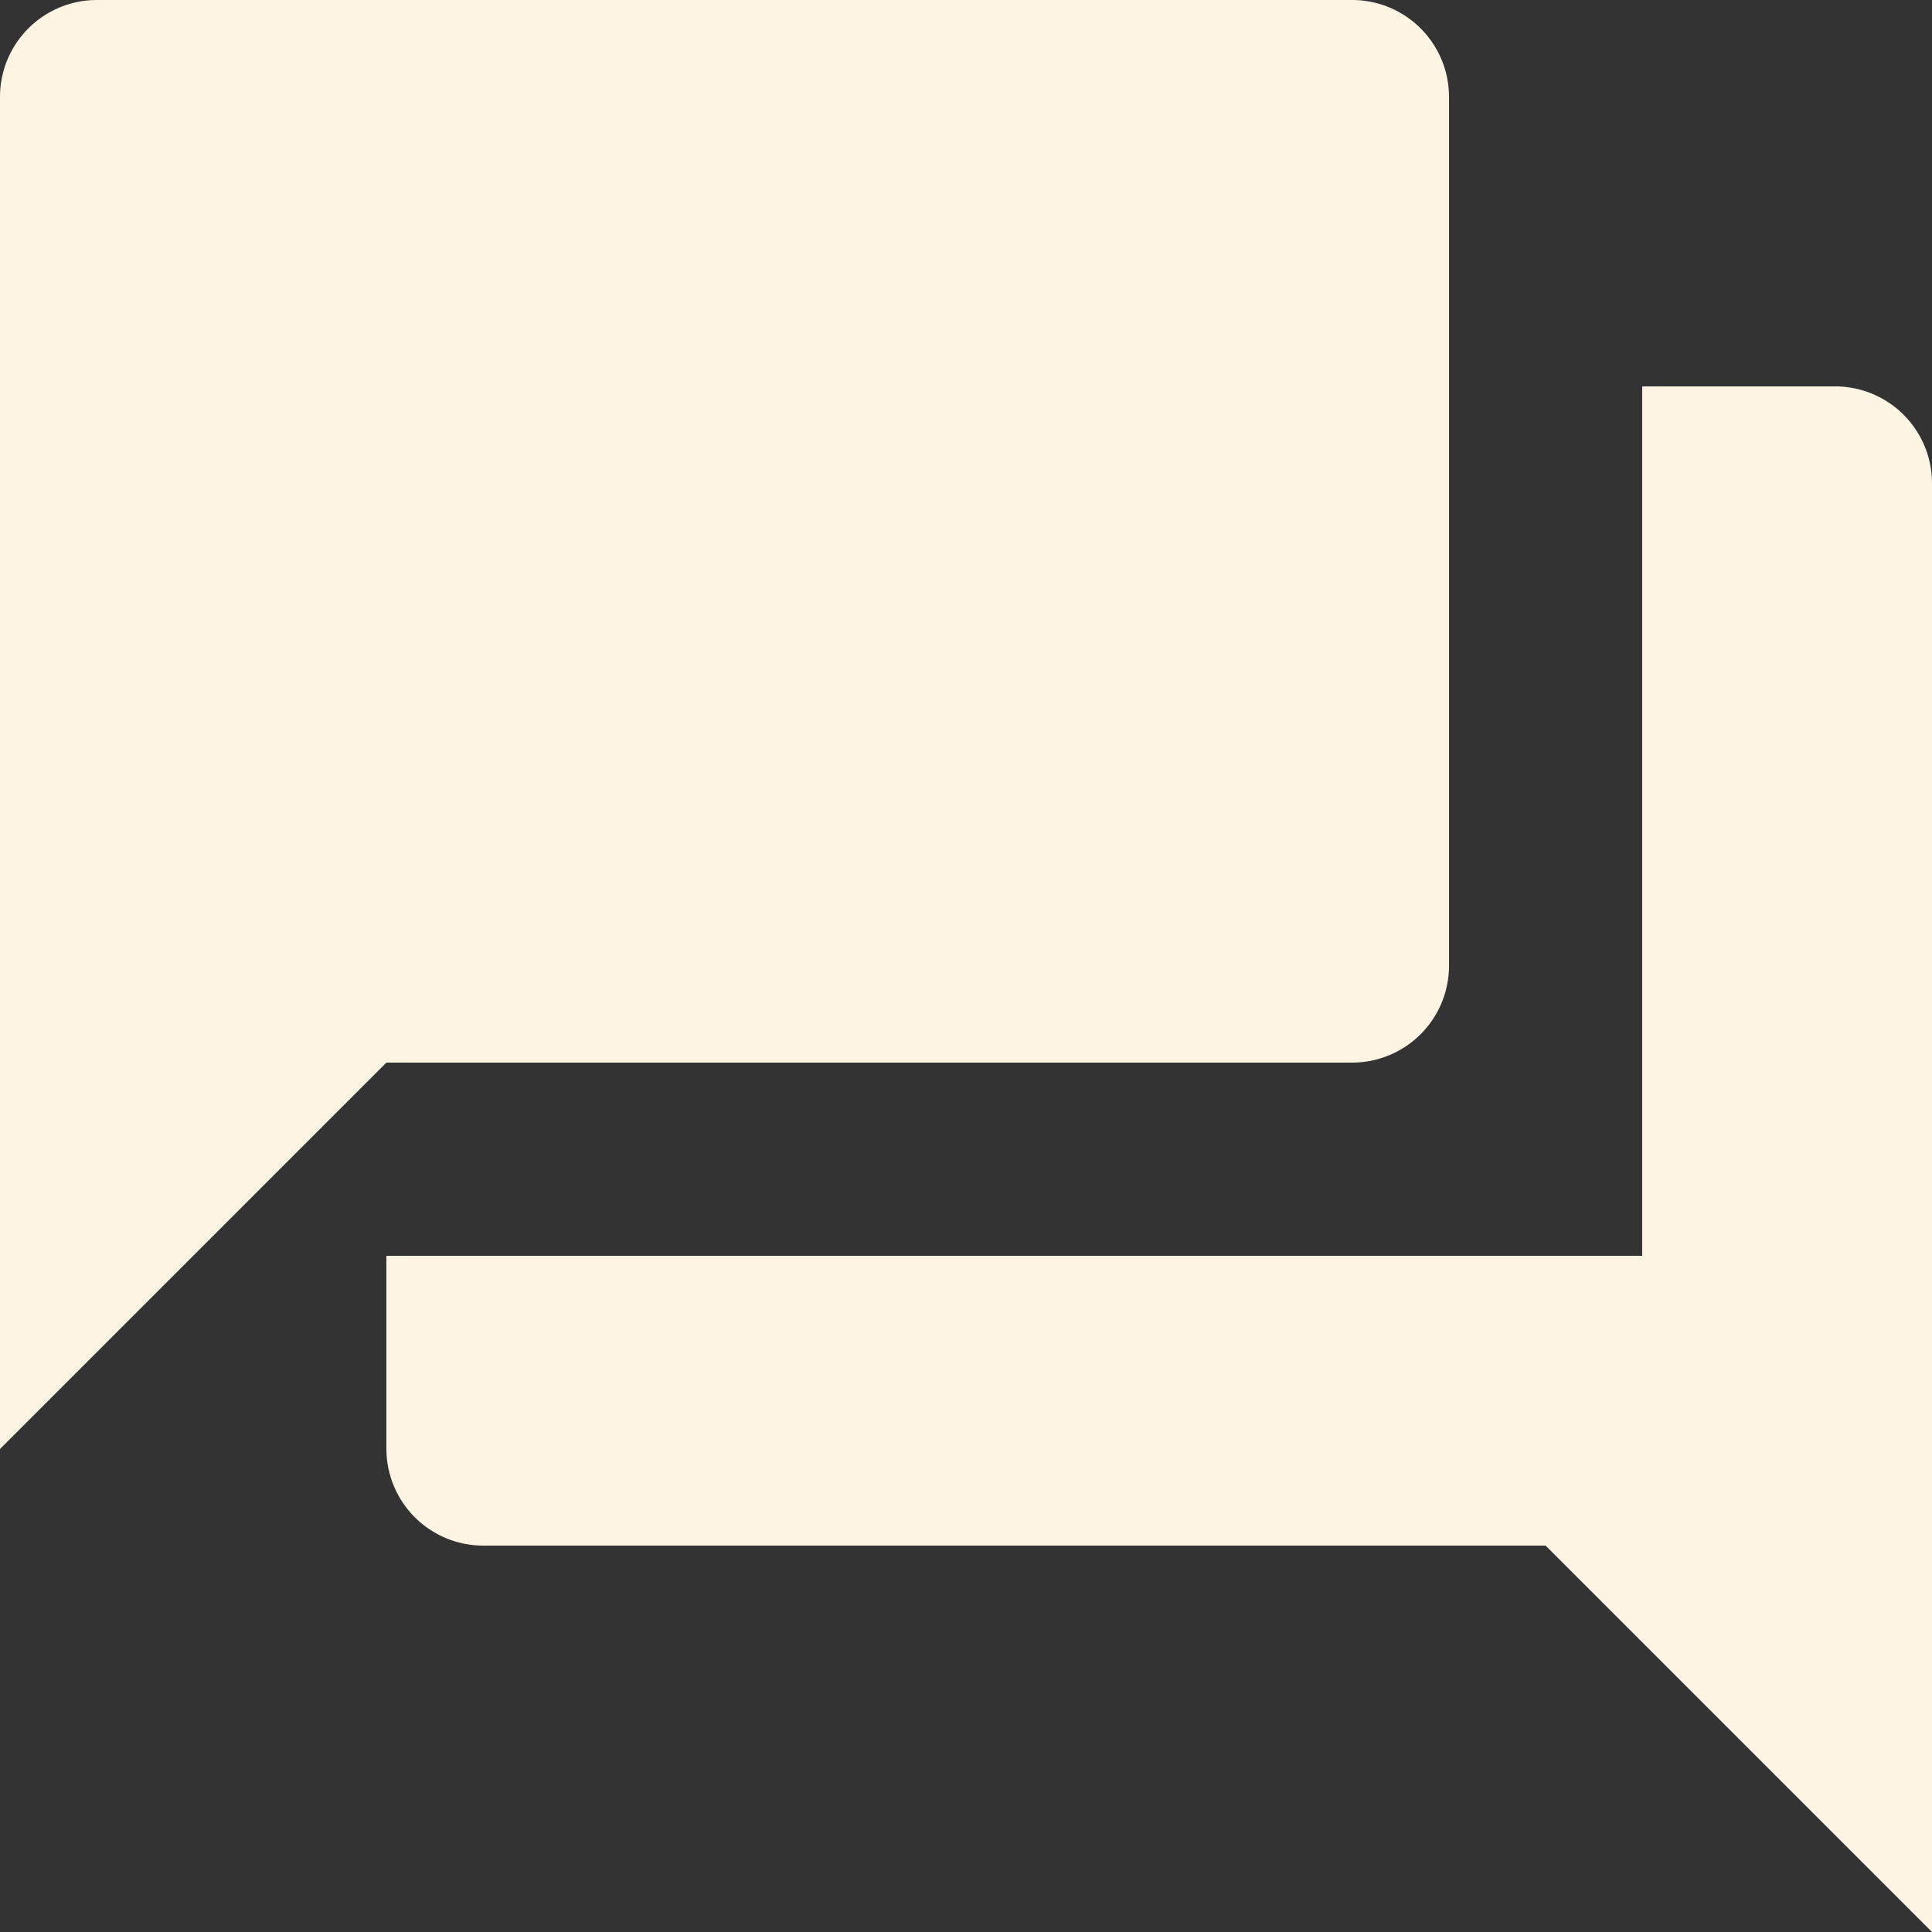 <svg xmlns="http://www.w3.org/2000/svg" width="90" height="90" viewBox="0 0 90 90">
  <rect x="0" y="0" width="90" height="90" fill="#333333" stroke="none"/>
  <path id="Icon_material-question-answer" data-name="Icon material-question-answer" d="M88.5,21h-9V61.5H21v9A4.513,4.513,0,0,0,25.5,75H75L93,93V25.5A4.513,4.513,0,0,0,88.5,21Zm-18,27V7.5A4.513,4.513,0,0,0,66,3H7.5A4.513,4.513,0,0,0,3,7.5v63l18-18H66A4.513,4.513,0,0,0,70.5,48Z" transform="translate(-3 -3)" fill="#fef4e4"/>
</svg>
